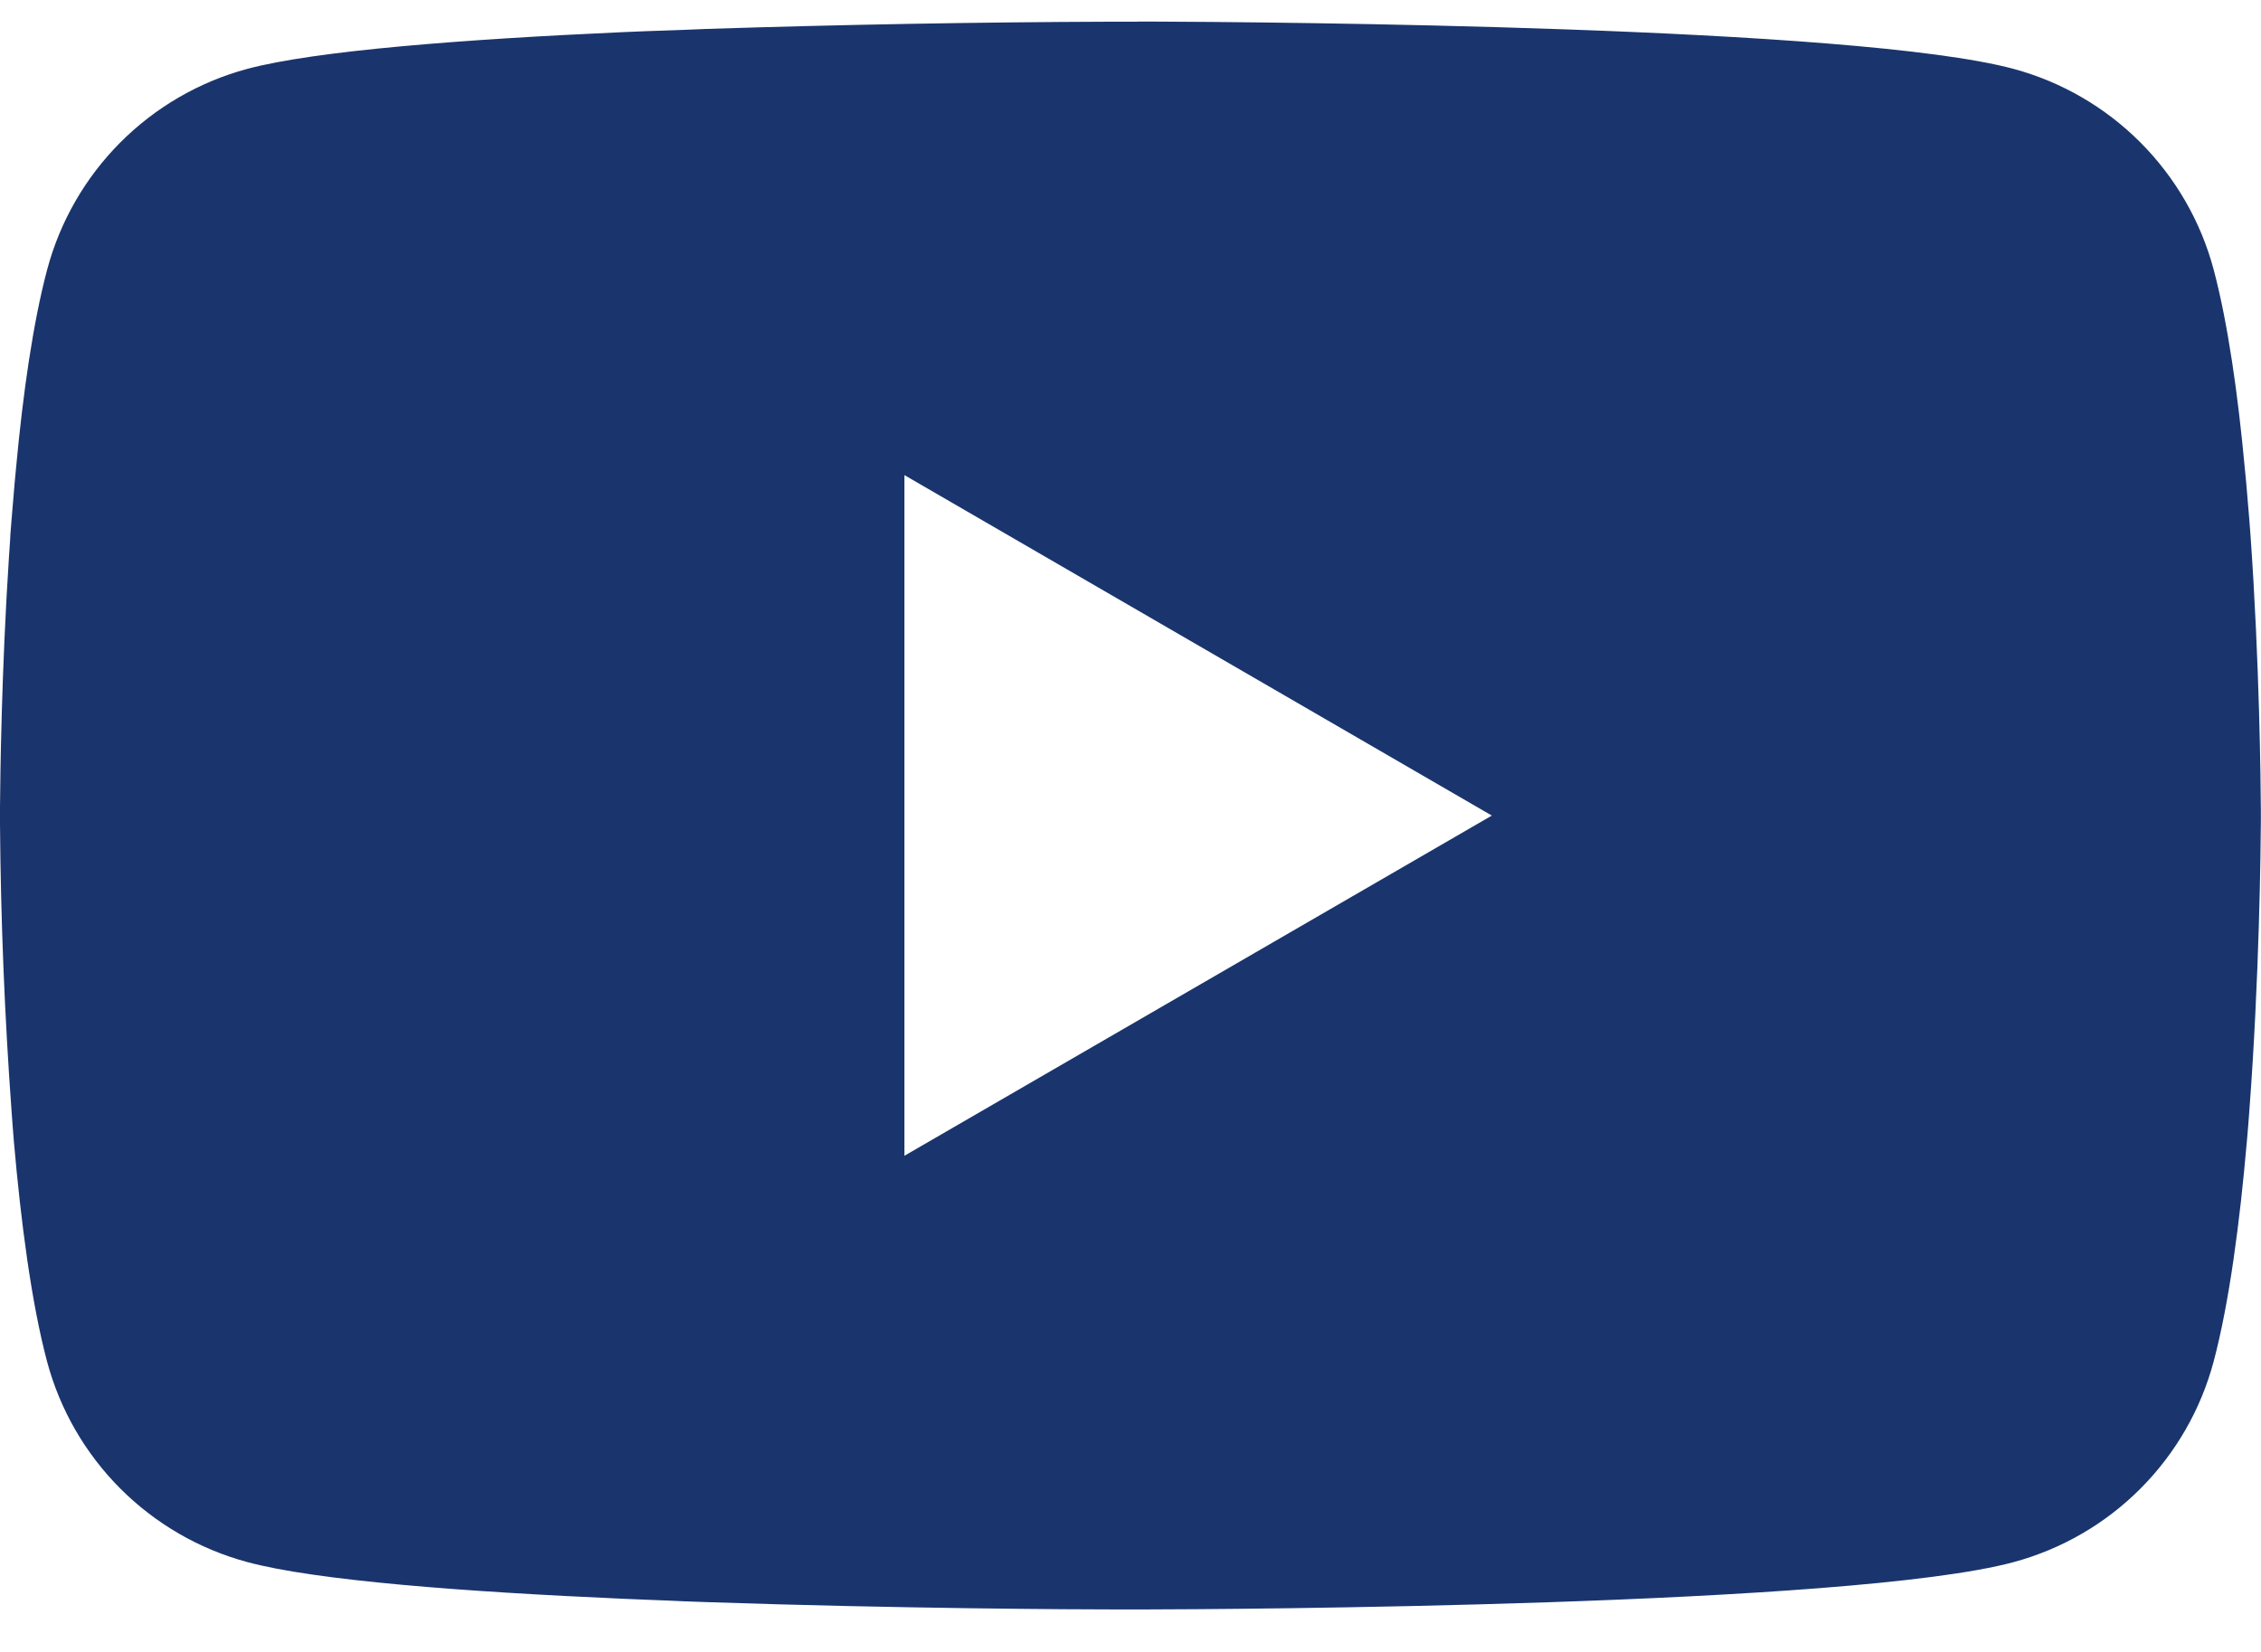 <svg width="52" height="38" viewBox="0 0 52 38" fill="none" xmlns="http://www.w3.org/2000/svg">
<path d="M26.166 0.496H26.455C29.127 0.506 42.663 0.603 46.312 1.585C47.416 1.884 48.421 2.468 49.228 3.278C50.035 4.088 50.616 5.095 50.911 6.2C51.239 7.435 51.47 9.07 51.626 10.756L51.659 11.094L51.73 11.939L51.756 12.277C51.968 15.248 51.993 18.03 51.997 18.638V18.881C51.993 19.512 51.964 22.482 51.73 25.576L51.704 25.918L51.675 26.256C51.513 28.115 51.272 29.961 50.911 31.319C50.617 32.424 50.036 33.432 49.229 34.242C48.422 35.052 47.416 35.635 46.312 35.934C42.542 36.948 28.213 37.02 26.227 37.023H25.766C24.762 37.023 20.608 37.003 16.253 36.854L15.701 36.834L15.418 36.821L14.862 36.799L14.306 36.776C10.699 36.617 7.264 36.36 5.681 35.931C4.578 35.633 3.572 35.049 2.765 34.24C1.958 33.431 1.377 32.423 1.082 31.319C0.722 29.964 0.481 28.115 0.319 26.256L0.292 25.914L0.267 25.576C0.106 23.374 0.017 21.167 0 18.959L0 18.56C0.006 17.861 0.033 15.446 0.208 12.781L0.231 12.446L0.24 12.277L0.267 11.939L0.338 11.094L0.37 10.756C0.526 9.07 0.757 7.432 1.085 6.2C1.38 5.095 1.96 4.087 2.767 3.277C3.575 2.467 4.58 1.883 5.684 1.585C7.267 1.162 10.702 0.902 14.31 0.74L14.862 0.717L15.421 0.698L15.701 0.688L16.256 0.665C19.35 0.566 22.444 0.51 25.538 0.499H26.166V0.496ZM20.8 10.929V26.587L34.31 18.761L20.8 10.929Z" fill="#1A356D"/>
</svg>
